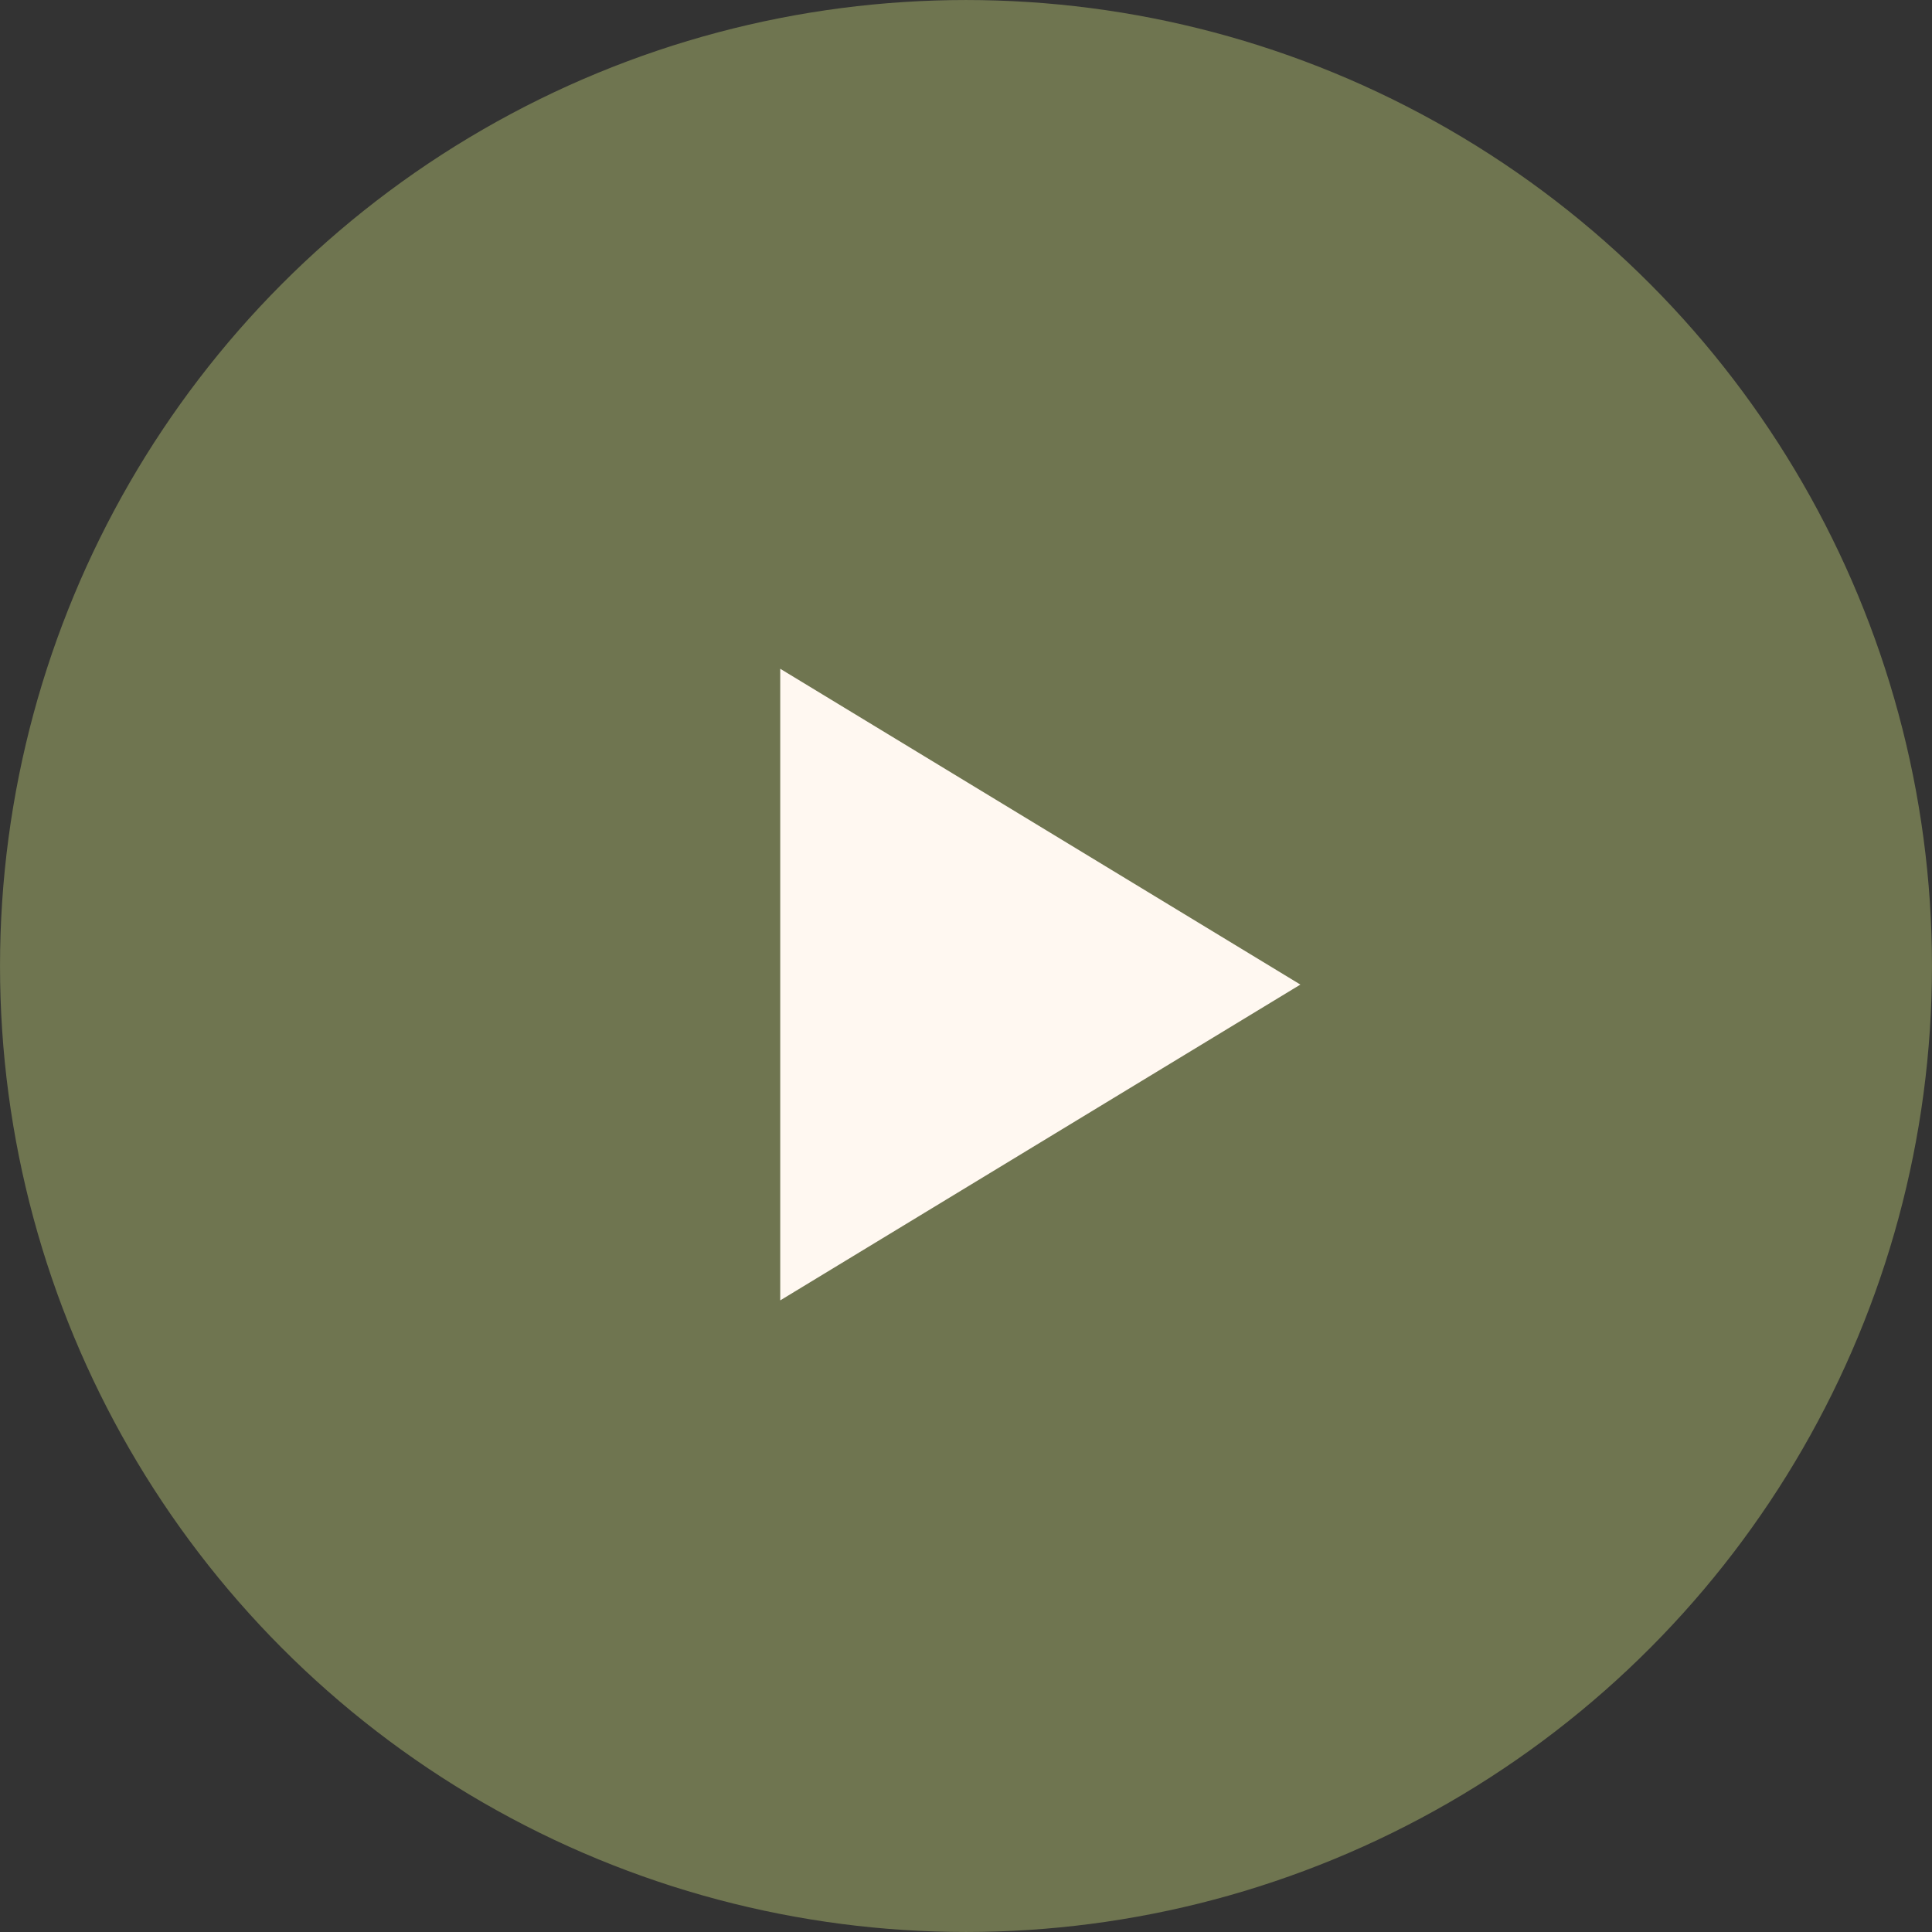<?xml version="1.0" encoding="UTF-8"?> <svg xmlns="http://www.w3.org/2000/svg" width="52" height="52" viewBox="0 0 52 52" fill="none"><rect x="0" y="0" width="52" height="52" fill="#333333" stroke="none"/><circle cx="26" cy="26" r="25.396" fill="#6F7550" stroke="#6F7550" stroke-width="1.207"></circle><path d="M35 26.5L21 35L21 18L35 26.5Z" fill="#FFF8F1"></path></svg> 